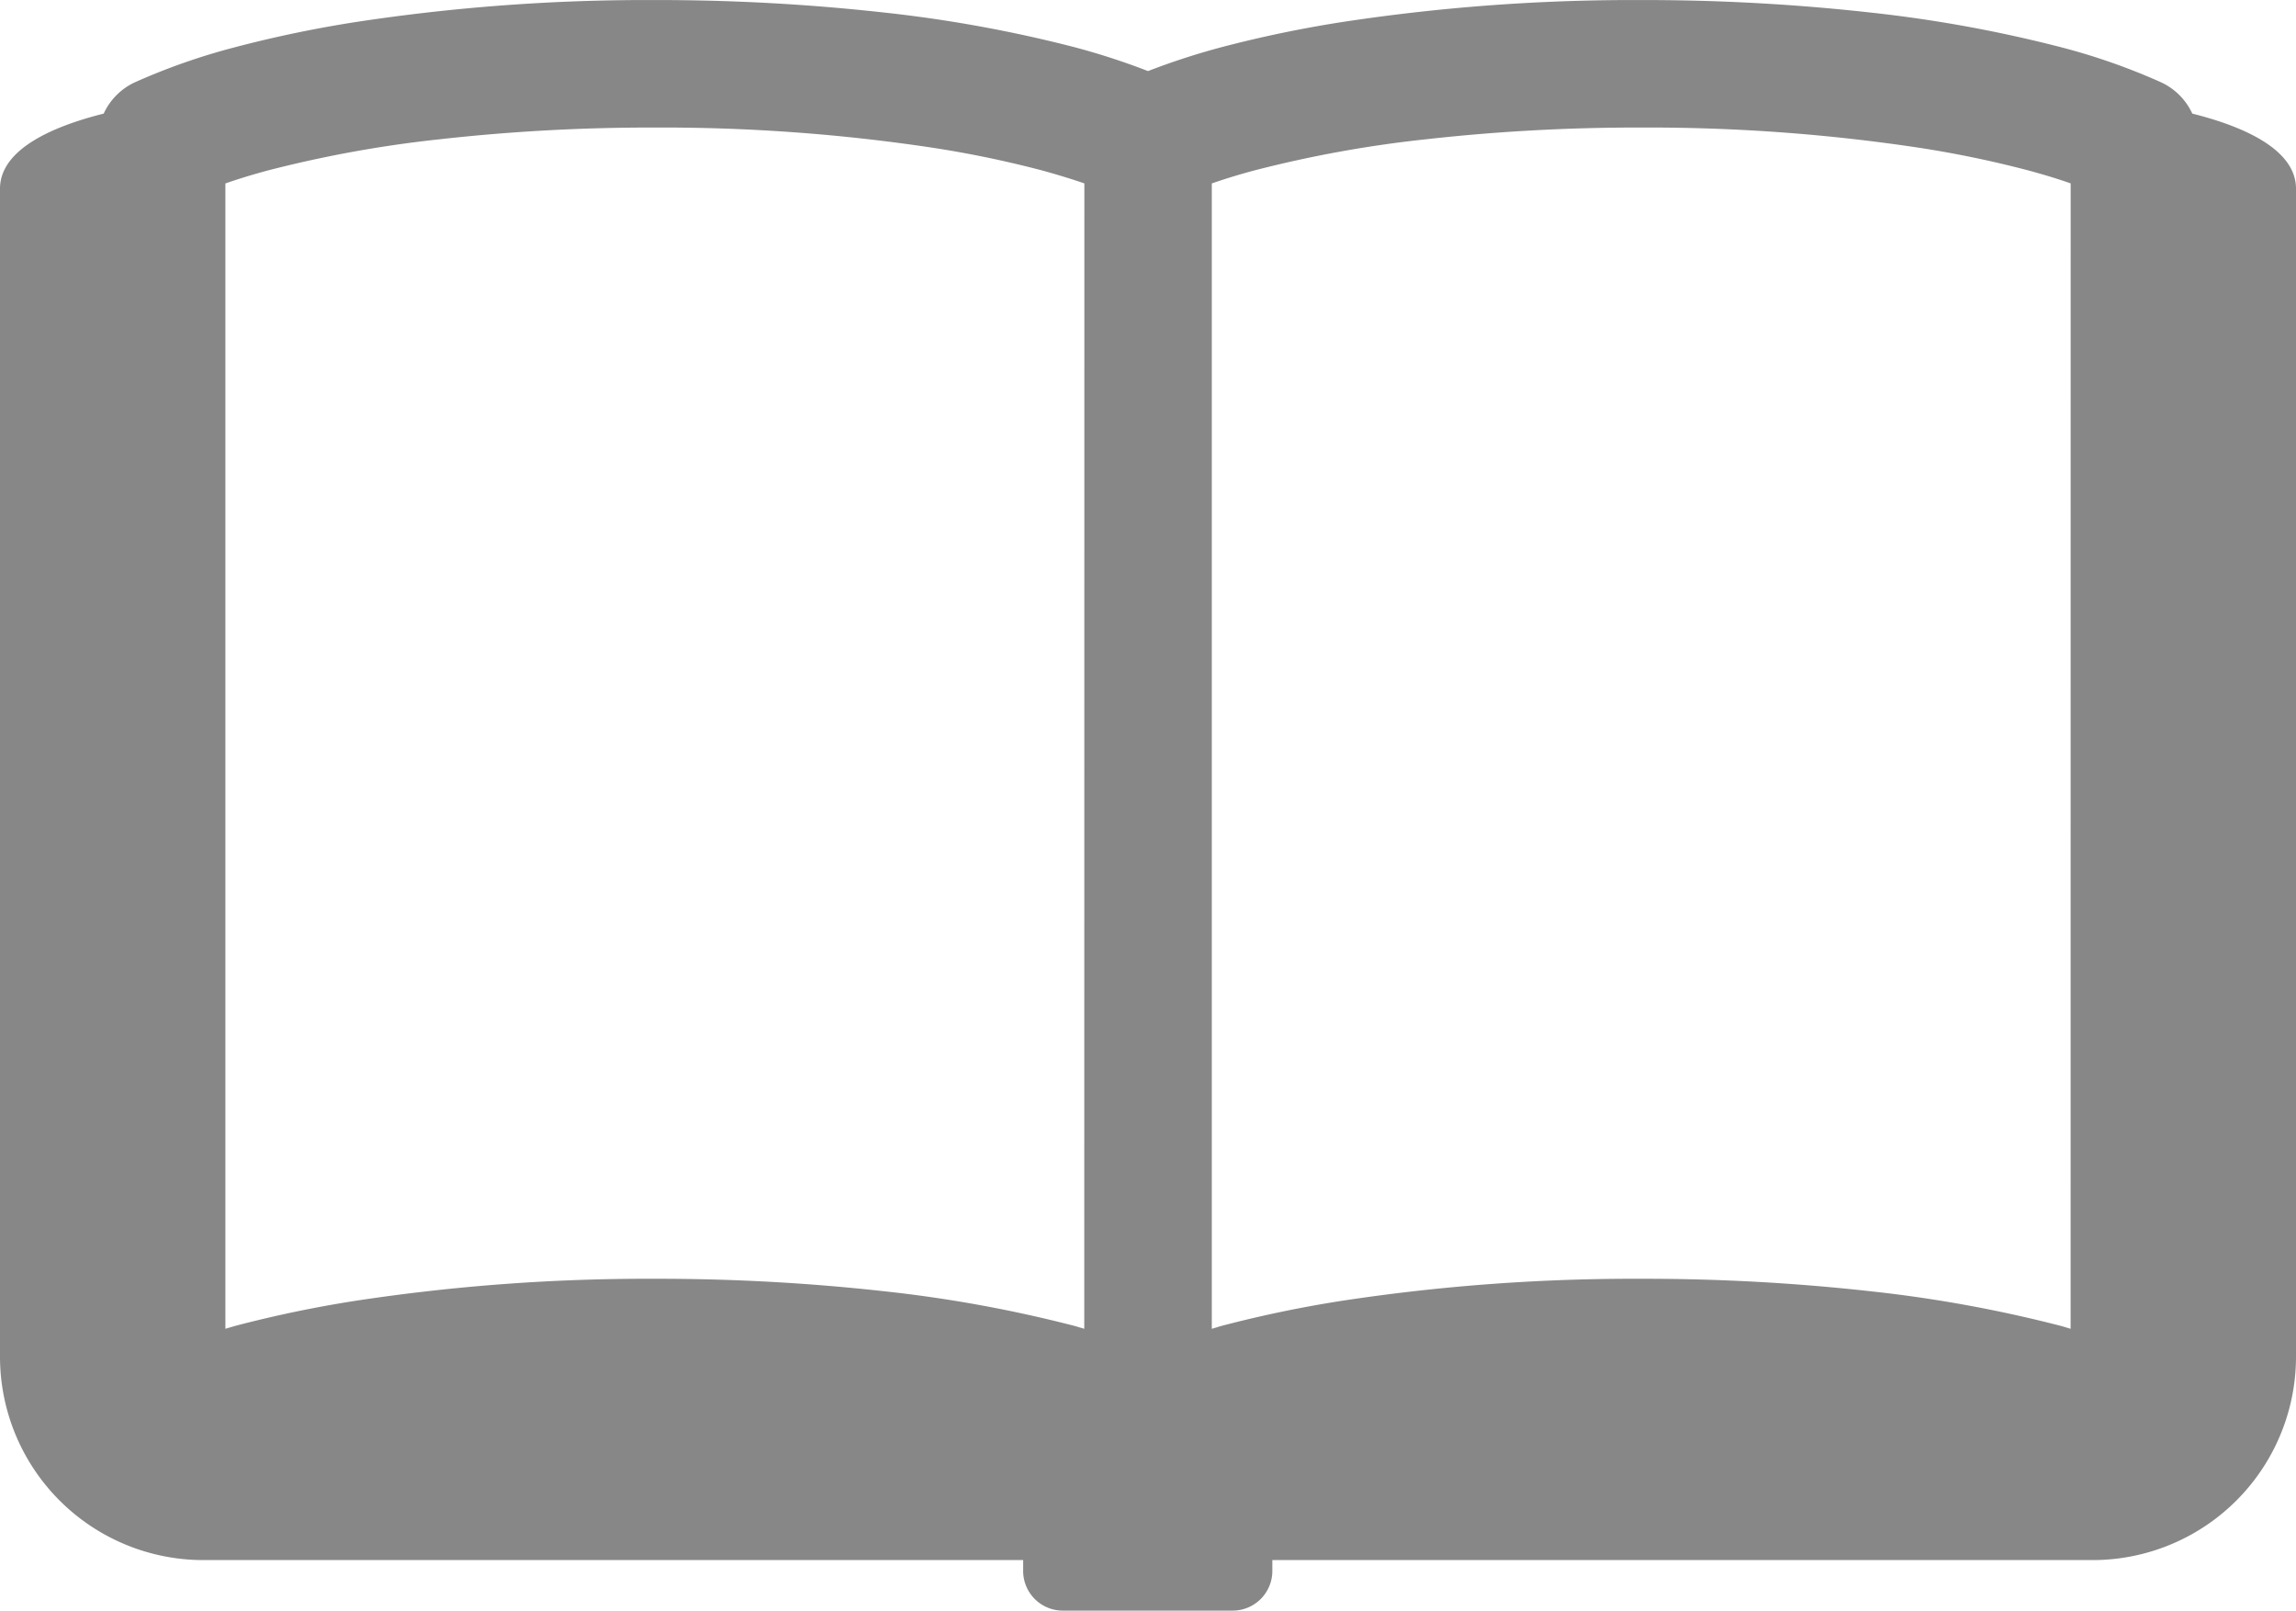 <svg xmlns="http://www.w3.org/2000/svg" width="40.543" height="28.437"><path d="M38.712 2.006a1.131 1.131 0 00-.552-.553 11.212 11.212 0 00-1.754-.616 23.657 23.657 0 00-3.372-.615 36.127 36.127 0 00-4.053-.221 34.1 34.1 0 00-5.267.386 21.15 21.15 0 00-2.159.45 12.515 12.515 0 00-1.283.418 12.42 12.42 0 00-1.284-.418 23.606 23.606 0 00-3.37-.615 36.166 36.166 0 00-4.055-.221 34.1 34.1 0 00-5.267.386 21.174 21.174 0 00-2.158.45 11.272 11.272 0 00-1.756.616 1.129 1.129 0 00-.551.553C.975 2.22 0 2.62 0 3.332v20.622a3.592 3.592 0 003.592 3.592h14.475v.187a.7.7 0 00.7.705h3a.7.7 0 00.7-.705v-.187h14.484a3.592 3.592 0 003.592-3.592V3.332c0-.712-.975-1.112-1.831-1.326zM19.146 23.462l-.158-.047a23.429 23.429 0 00-3.37-.615 36.164 36.164 0 00-4.055-.221 34.255 34.255 0 00-5.267.386 21.19 21.19 0 00-2.158.45l-.158.047V3.239q.341-.119.745-.228a21.121 21.121 0 013.04-.552 33.524 33.524 0 013.8-.207 32.08 32.08 0 014.914.358 18.716 18.716 0 011.924.4q.4.11.745.228zm17.417 0c-.053-.015-.1-.031-.157-.047a23.48 23.48 0 00-3.372-.615 36.125 36.125 0 00-4.053-.221 34.255 34.255 0 00-5.267.386 21.15 21.15 0 00-2.159.45c-.053.016-.1.032-.157.047V3.239q.34-.119.745-.228a21.04 21.04 0 013.039-.552 33.545 33.545 0 013.8-.207 32.1 32.1 0 014.914.358 18.783 18.783 0 011.924.4c.269.073.517.148.744.228z" fill="#888787"/></svg>